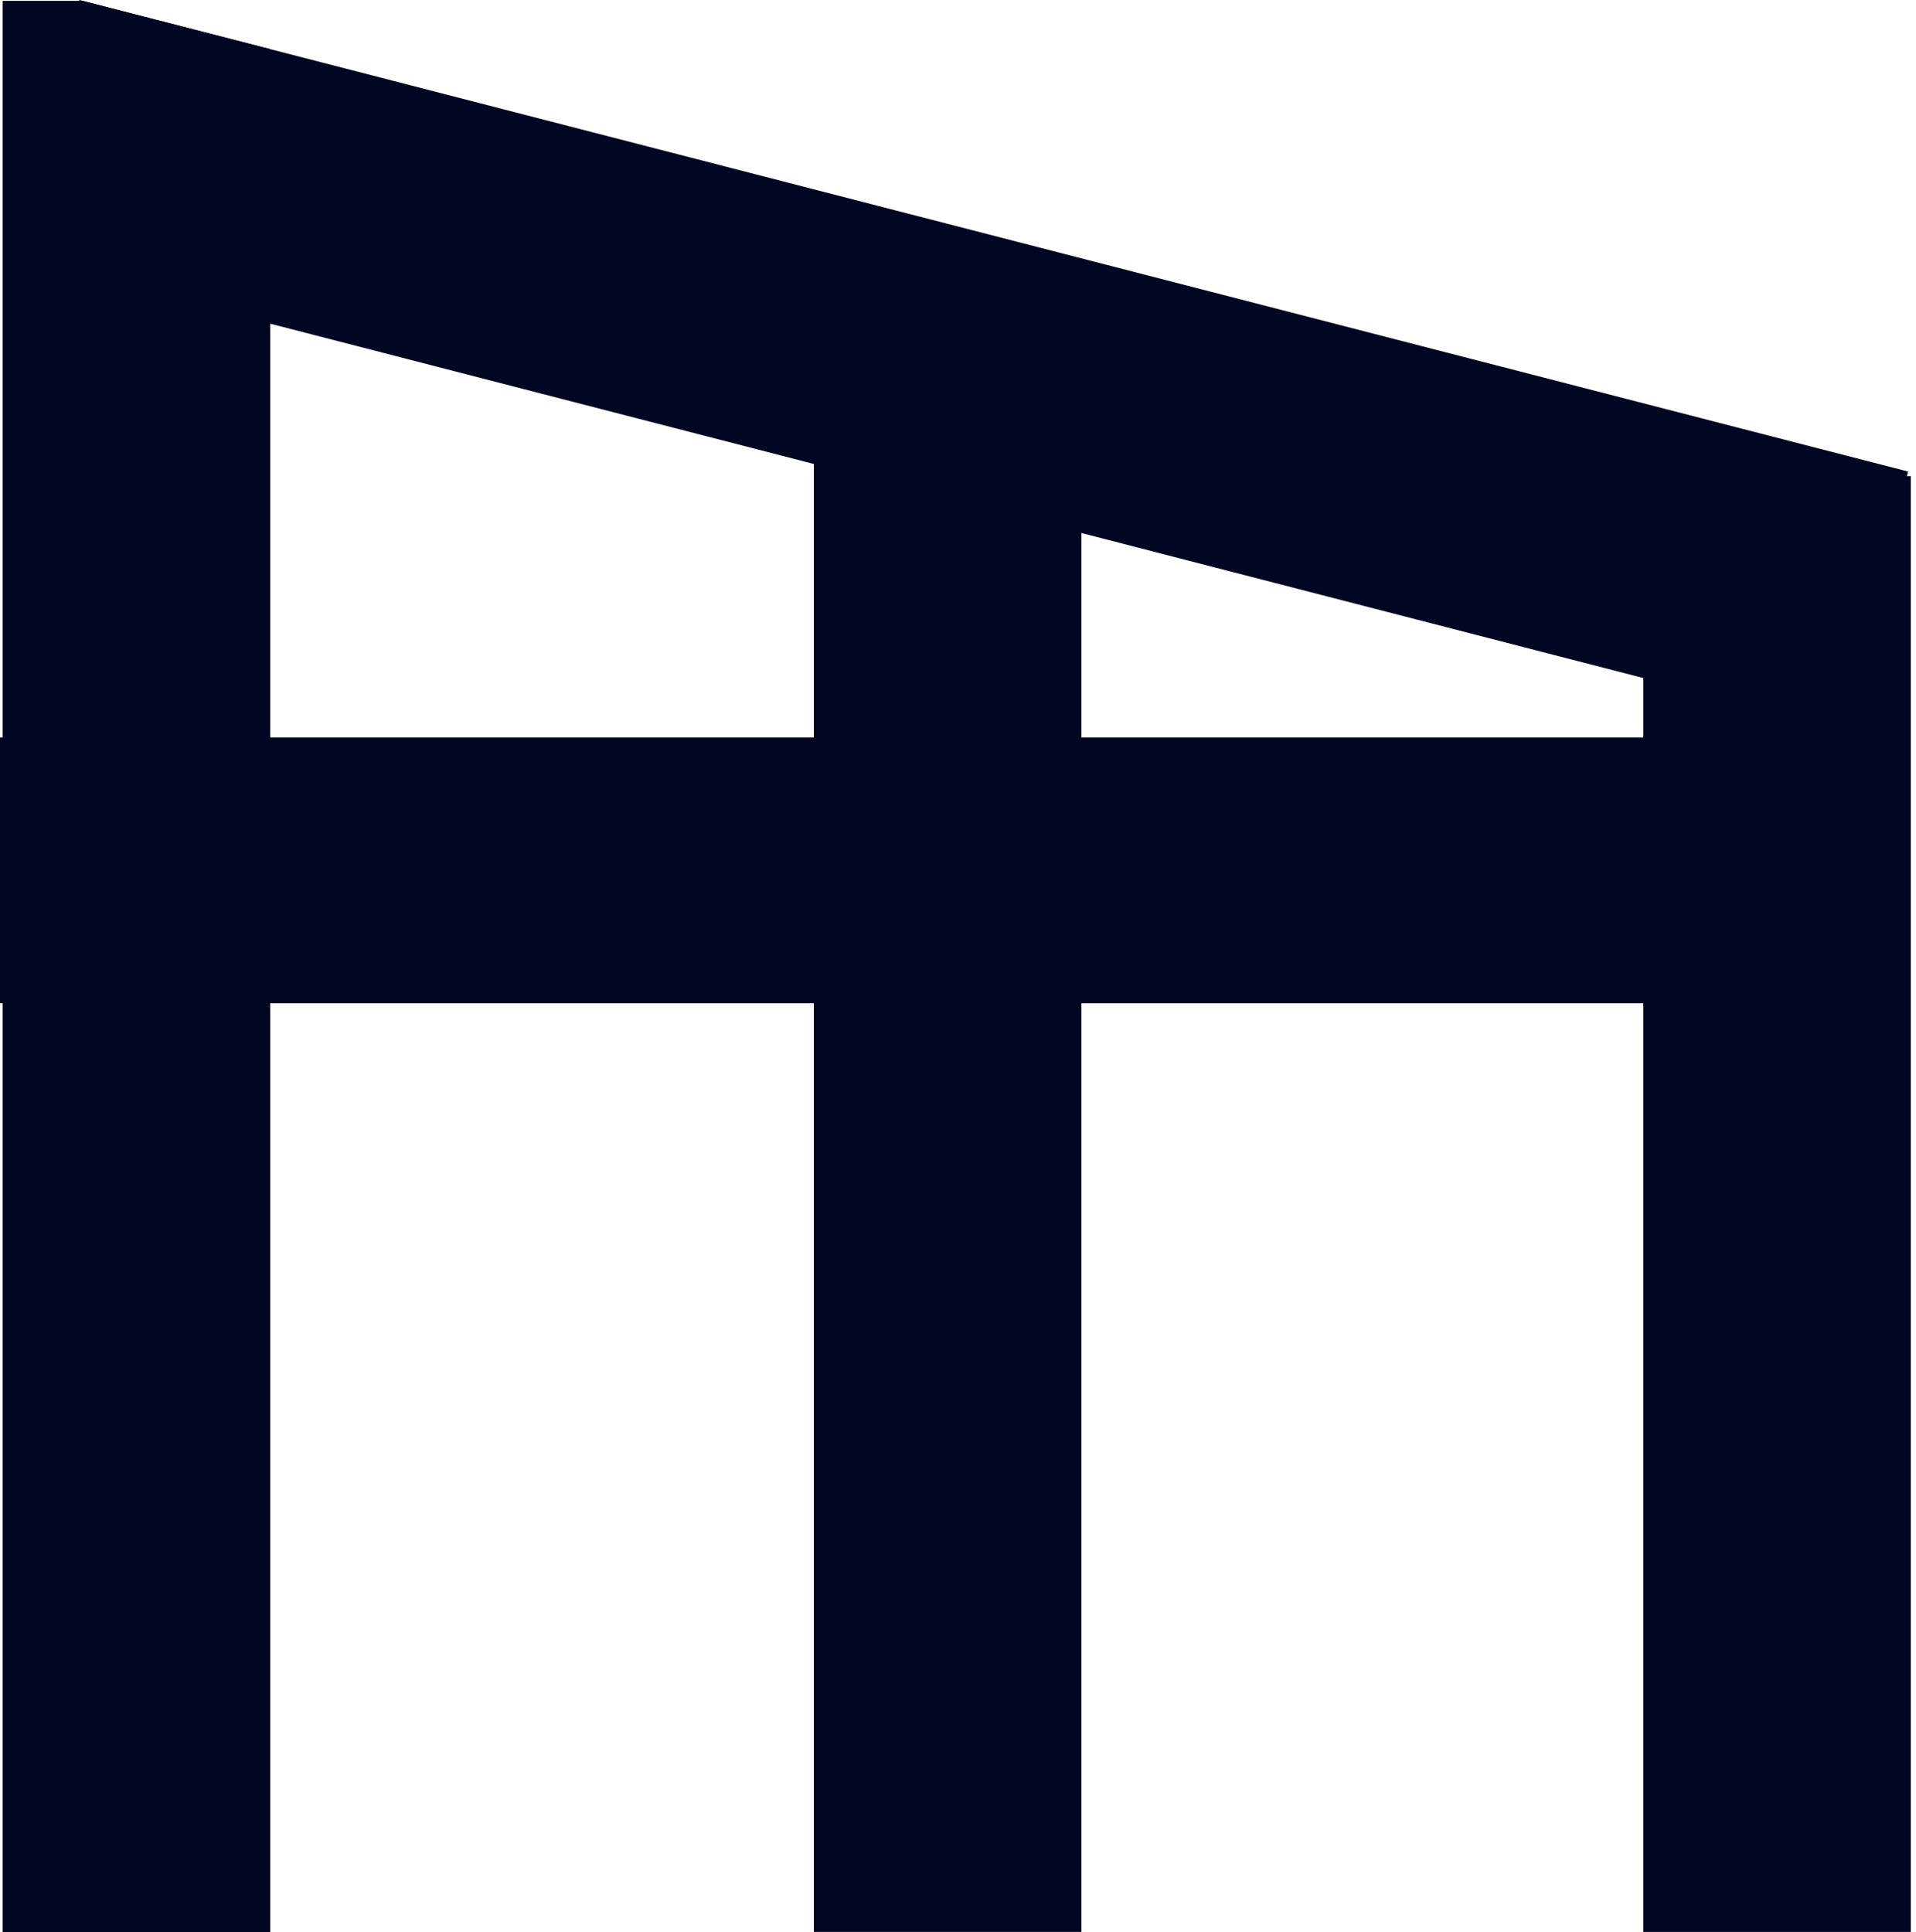 <svg width="119" height="120" viewBox="0 0 119 120" fill="none" xmlns="http://www.w3.org/2000/svg">
<path d="M118.678 119.996V29.573H102.063V119.996H118.678Z" fill="#010623"/>
<path d="M16.784 3.052V120H0.164V0.053H5.134L16.784 3.052Z" fill="#010623"/>
<path d="M118.51 29.289L114.338 45.281L16.782 20.104L0.757 15.975L4.912 0.053L4.929 0L5.132 0.053L16.782 3.051L118.51 29.289Z" fill="#010623"/>
<path d="M67.167 119.995V20.348H50.551L50.551 119.995H67.167Z" fill="#010623"/>
<path d="M117.344 45.806H0V62.316H117.344V45.806Z" fill="#010623"/>
</svg>
